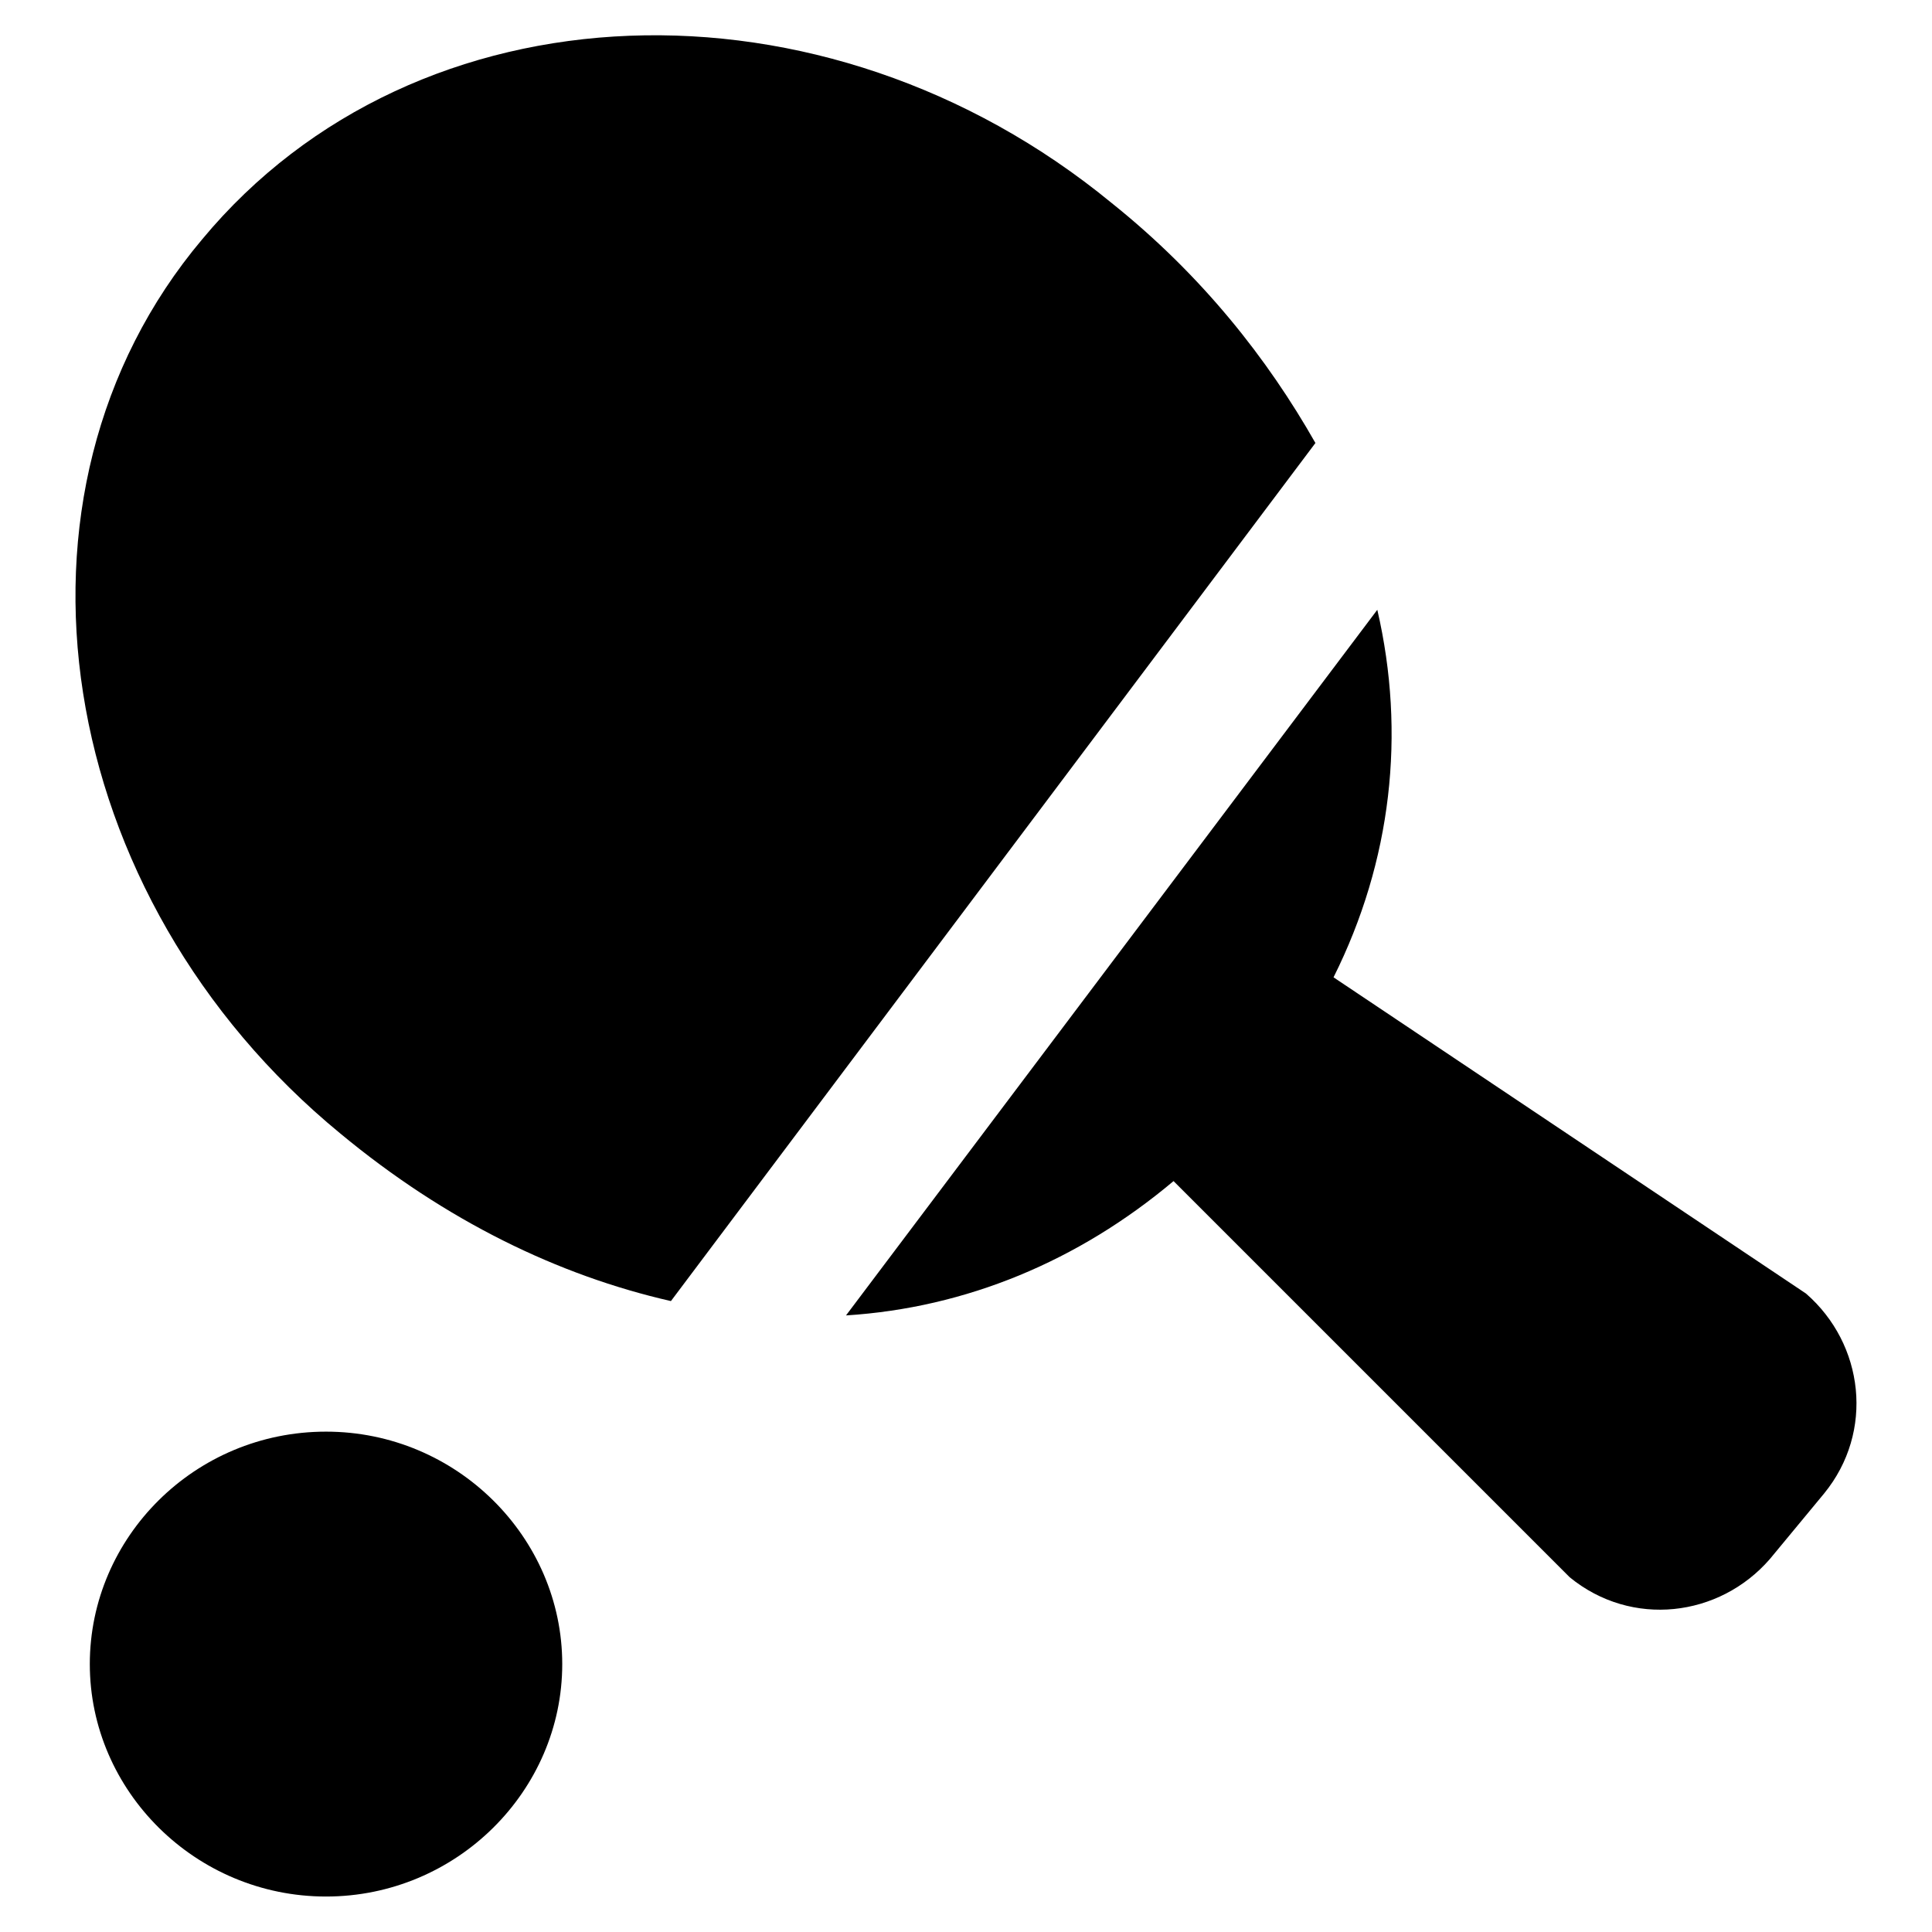 <svg xmlns="http://www.w3.org/2000/svg" version="1.1" xmlns:xlink="http://www.w3.org/1999/xlink" width="256" height="256"><svg version="1.1" xmlns="http://www.w3.org/2000/svg" xmlns:xlink="http://www.w3.org/1999/xlink" x="0px" y="0px" viewBox="0 0 256 256" enable-background="new 0 0 256 256" xml:space="preserve">
<g><g><path fill="#000000" d="M43.2,189.7c17.3,0,31.3,14,31.3,30.8s-14,30.8-31.3,30.8c-17.3,0-31.3-14-31.3-30.8C11.9,203.7,25.8,189.7,43.2,189.7z M88.9,172.4C74,169,59.1,161.8,45.1,150.2C7,118.9-1.6,65.4,26.8,31.7c28.4-34.2,82.4-36.1,120.5-4.8l0,0c12,9.6,20.7,20.7,27,31.8L88.9,172.4L88.9,172.4z M112.1,174.3c15.9-1,30.8-7.2,43.4-17.8L208,209c8.2,6.7,19.8,5.3,26.5-2.4l7.2-8.7c6.7-8.2,5.3-19.8-2.4-26.5l-62.6-41.9c7.7-15.4,9.6-32.3,5.8-48.7L112.1,174.3z"></path></g></g>
</svg><style>@media (prefers-color-scheme: light) { :root { filter: none; } }
@media (prefers-color-scheme: dark) { :root { filter: none; } }
</style></svg>